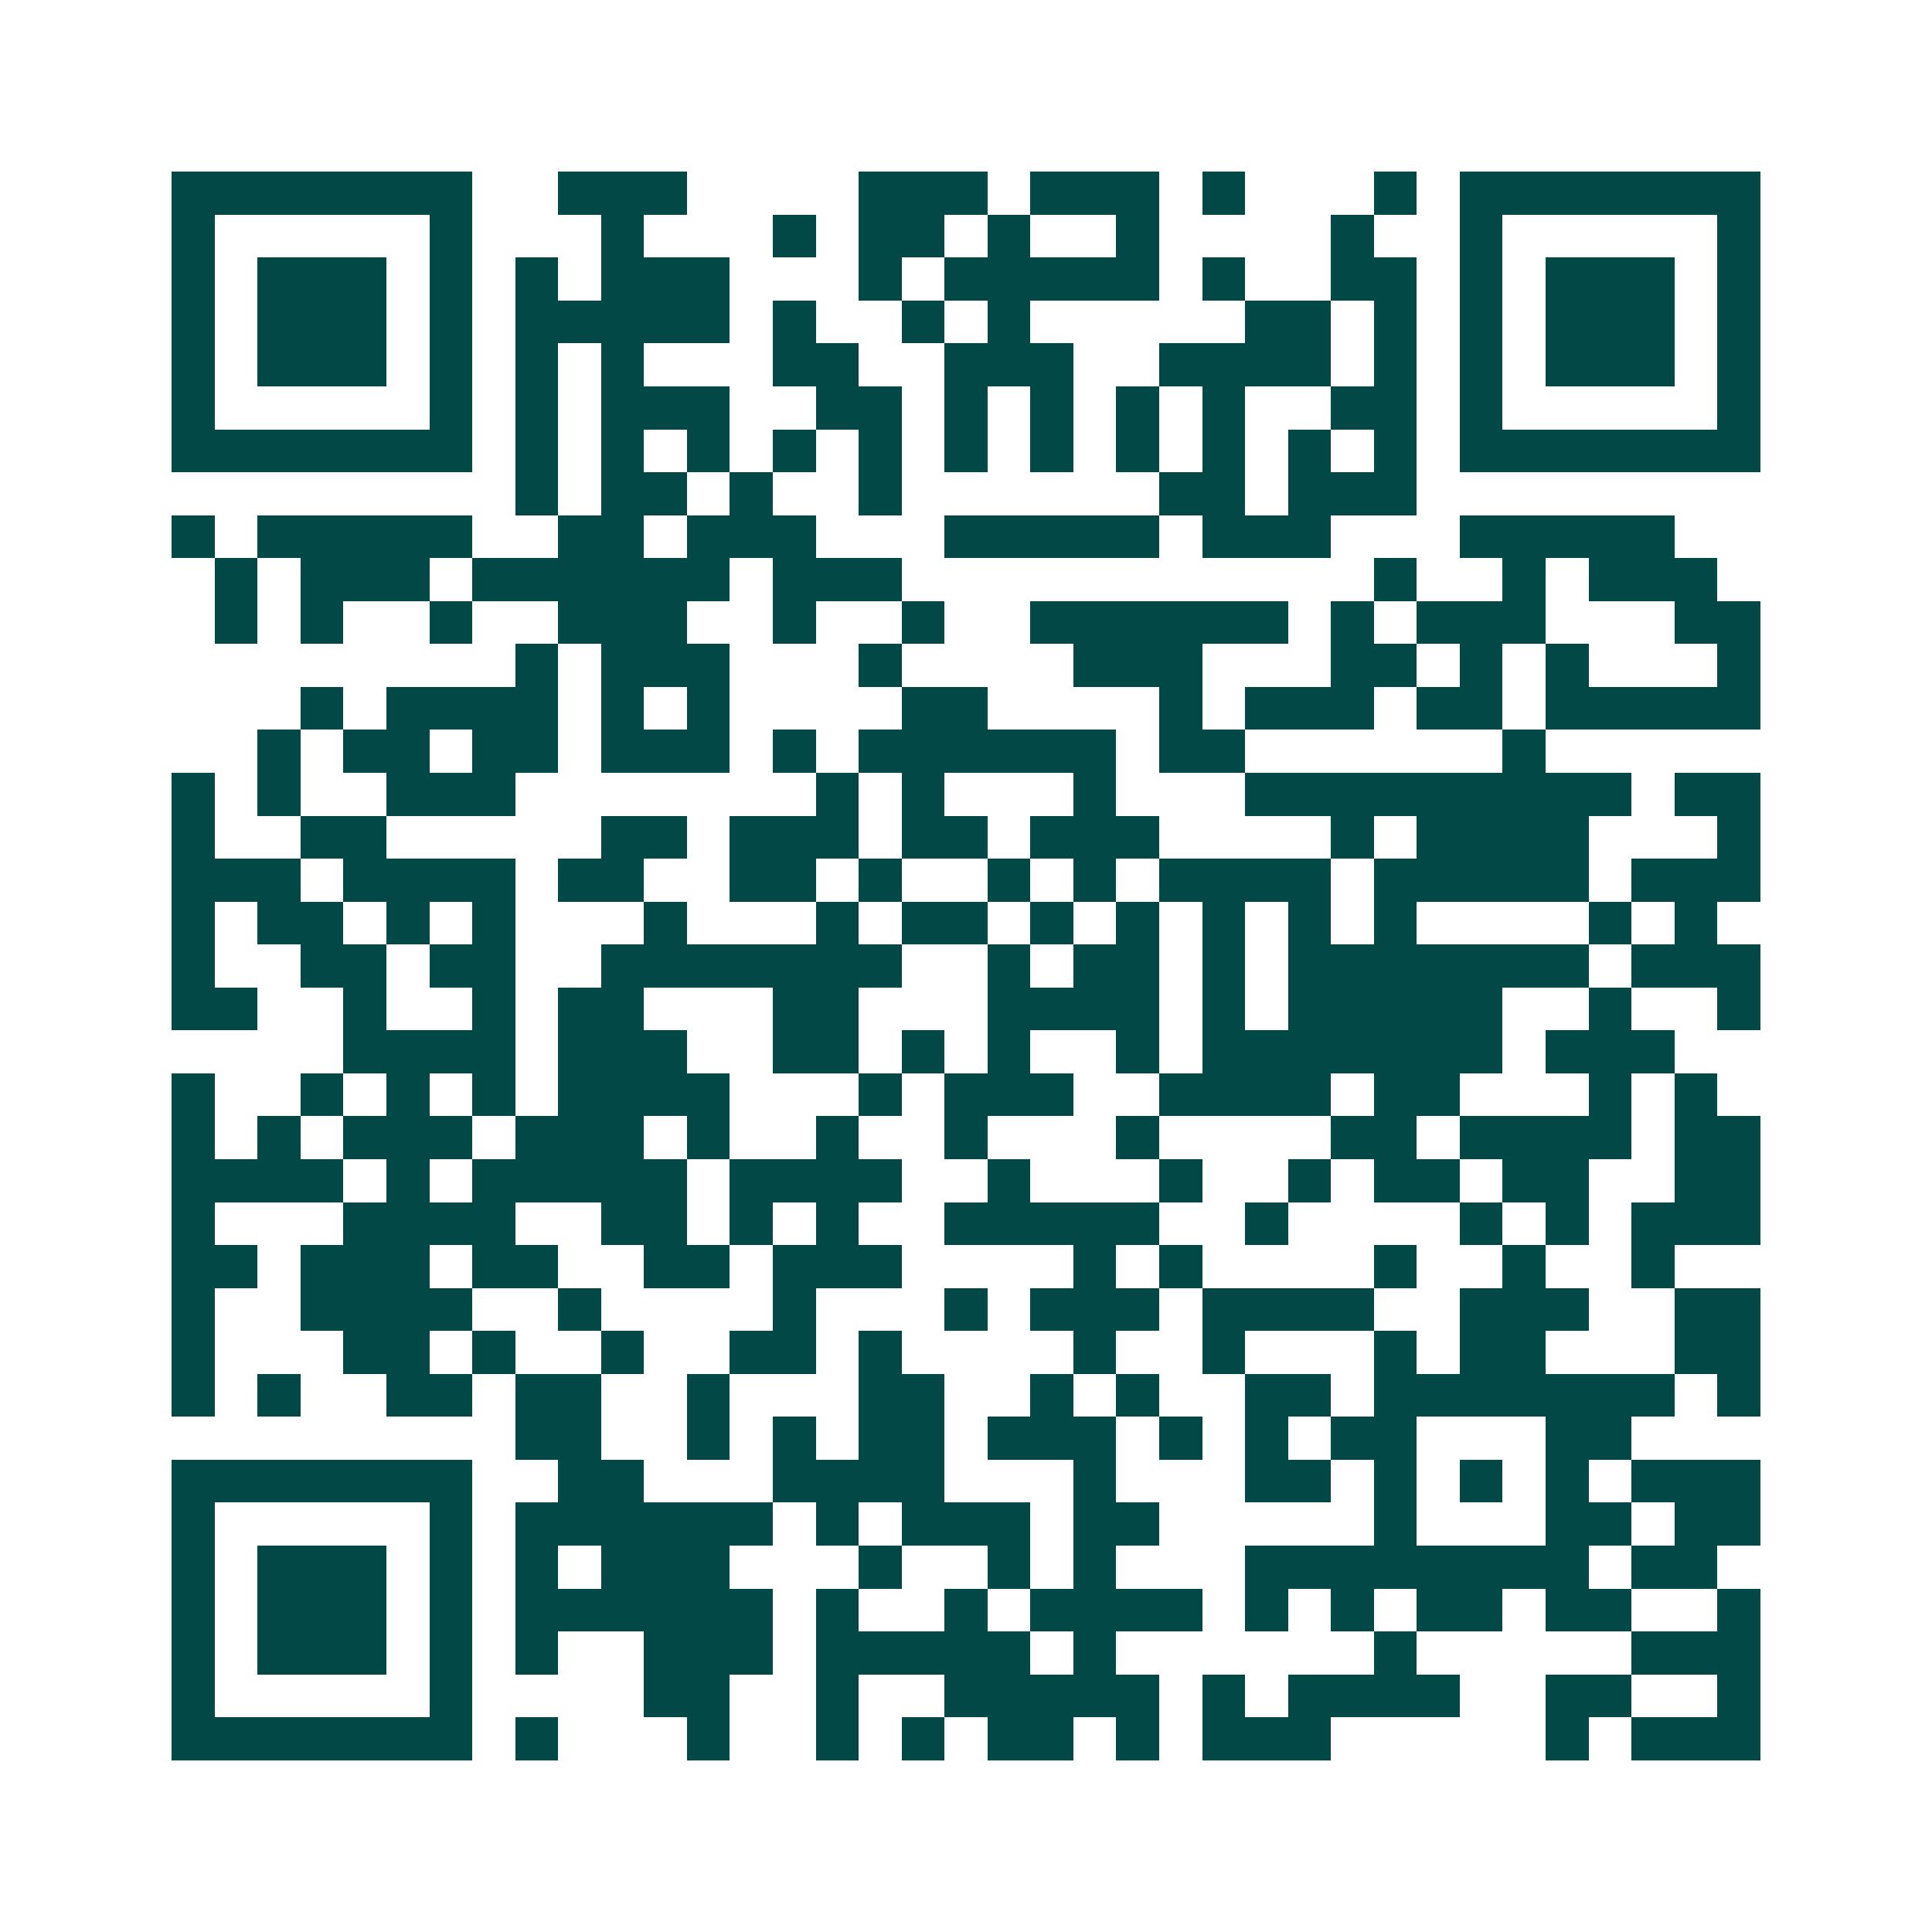 <svg xmlns="http://www.w3.org/2000/svg" width="200" height="200" viewBox="0 0 45 45" shape-rendering="crispEdges"><path fill="#ffffff" d="M0 0h45v45H0z"/><path stroke="#014847" d="M4 4.5h7m2 0h3m4 0h3m1 0h3m1 0h1m3 0h1m1 0h7M4 5.5h1m5 0h1m3 0h1m3 0h1m1 0h2m1 0h1m2 0h1m4 0h1m2 0h1m5 0h1M4 6.5h1m1 0h3m1 0h1m1 0h1m1 0h3m3 0h1m1 0h5m1 0h1m2 0h2m1 0h1m1 0h3m1 0h1M4 7.5h1m1 0h3m1 0h1m1 0h5m1 0h1m2 0h1m1 0h1m5 0h2m1 0h1m1 0h1m1 0h3m1 0h1M4 8.5h1m1 0h3m1 0h1m1 0h1m1 0h1m3 0h2m2 0h3m2 0h4m1 0h1m1 0h1m1 0h3m1 0h1M4 9.5h1m5 0h1m1 0h1m1 0h3m2 0h2m1 0h1m1 0h1m1 0h1m1 0h1m2 0h2m1 0h1m5 0h1M4 10.5h7m1 0h1m1 0h1m1 0h1m1 0h1m1 0h1m1 0h1m1 0h1m1 0h1m1 0h1m1 0h1m1 0h1m1 0h7M12 11.5h1m1 0h2m1 0h1m2 0h1m6 0h2m1 0h3M4 12.5h1m1 0h5m2 0h2m1 0h3m3 0h5m1 0h3m3 0h5M5 13.5h1m1 0h3m1 0h6m1 0h3m11 0h1m2 0h1m1 0h3M5 14.5h1m1 0h1m2 0h1m2 0h3m2 0h1m2 0h1m2 0h6m1 0h1m1 0h3m3 0h2M12 15.5h1m1 0h3m3 0h1m4 0h3m3 0h2m1 0h1m1 0h1m3 0h1M7 16.5h1m1 0h4m1 0h1m1 0h1m4 0h2m4 0h1m1 0h3m1 0h2m1 0h5M6 17.5h1m1 0h2m1 0h2m1 0h3m1 0h1m1 0h6m1 0h2m6 0h1M4 18.5h1m1 0h1m2 0h3m7 0h1m1 0h1m3 0h1m3 0h9m1 0h2M4 19.5h1m2 0h2m5 0h2m1 0h3m1 0h2m1 0h3m4 0h1m1 0h4m3 0h1M4 20.5h3m1 0h4m1 0h2m2 0h2m1 0h1m2 0h1m1 0h1m1 0h4m1 0h5m1 0h3M4 21.5h1m1 0h2m1 0h1m1 0h1m3 0h1m3 0h1m1 0h2m1 0h1m1 0h1m1 0h1m1 0h1m1 0h1m4 0h1m1 0h1M4 22.5h1m2 0h2m1 0h2m2 0h7m2 0h1m1 0h2m1 0h1m1 0h7m1 0h3M4 23.5h2m2 0h1m2 0h1m1 0h2m3 0h2m3 0h4m1 0h1m1 0h5m2 0h1m2 0h1M8 24.5h4m1 0h3m2 0h2m1 0h1m1 0h1m2 0h1m1 0h7m1 0h3M4 25.5h1m2 0h1m1 0h1m1 0h1m1 0h4m3 0h1m1 0h3m2 0h4m1 0h2m3 0h1m1 0h1M4 26.5h1m1 0h1m1 0h3m1 0h3m1 0h1m2 0h1m2 0h1m3 0h1m4 0h2m1 0h4m1 0h2M4 27.5h4m1 0h1m1 0h5m1 0h4m2 0h1m3 0h1m2 0h1m1 0h2m1 0h2m2 0h2M4 28.5h1m3 0h4m2 0h2m1 0h1m1 0h1m2 0h5m2 0h1m4 0h1m1 0h1m1 0h3M4 29.5h2m1 0h3m1 0h2m2 0h2m1 0h3m4 0h1m1 0h1m4 0h1m2 0h1m2 0h1M4 30.5h1m2 0h4m2 0h1m4 0h1m3 0h1m1 0h3m1 0h4m2 0h3m2 0h2M4 31.5h1m3 0h2m1 0h1m2 0h1m2 0h2m1 0h1m4 0h1m2 0h1m3 0h1m1 0h2m3 0h2M4 32.5h1m1 0h1m2 0h2m1 0h2m2 0h1m3 0h2m2 0h1m1 0h1m2 0h2m1 0h7m1 0h1M12 33.5h2m2 0h1m1 0h1m1 0h2m1 0h3m1 0h1m1 0h1m1 0h2m3 0h2M4 34.5h7m2 0h2m3 0h4m3 0h1m3 0h2m1 0h1m1 0h1m1 0h1m1 0h3M4 35.5h1m5 0h1m1 0h6m1 0h1m1 0h3m1 0h2m5 0h1m3 0h2m1 0h2M4 36.5h1m1 0h3m1 0h1m1 0h1m1 0h3m3 0h1m2 0h1m1 0h1m3 0h8m1 0h2M4 37.5h1m1 0h3m1 0h1m1 0h6m1 0h1m2 0h1m1 0h4m1 0h1m1 0h1m1 0h2m1 0h2m2 0h1M4 38.5h1m1 0h3m1 0h1m1 0h1m2 0h3m1 0h5m1 0h1m6 0h1m5 0h3M4 39.5h1m5 0h1m4 0h2m2 0h1m2 0h5m1 0h1m1 0h4m2 0h2m2 0h1M4 40.5h7m1 0h1m3 0h1m2 0h1m1 0h1m1 0h2m1 0h1m1 0h3m5 0h1m1 0h3"/></svg>
